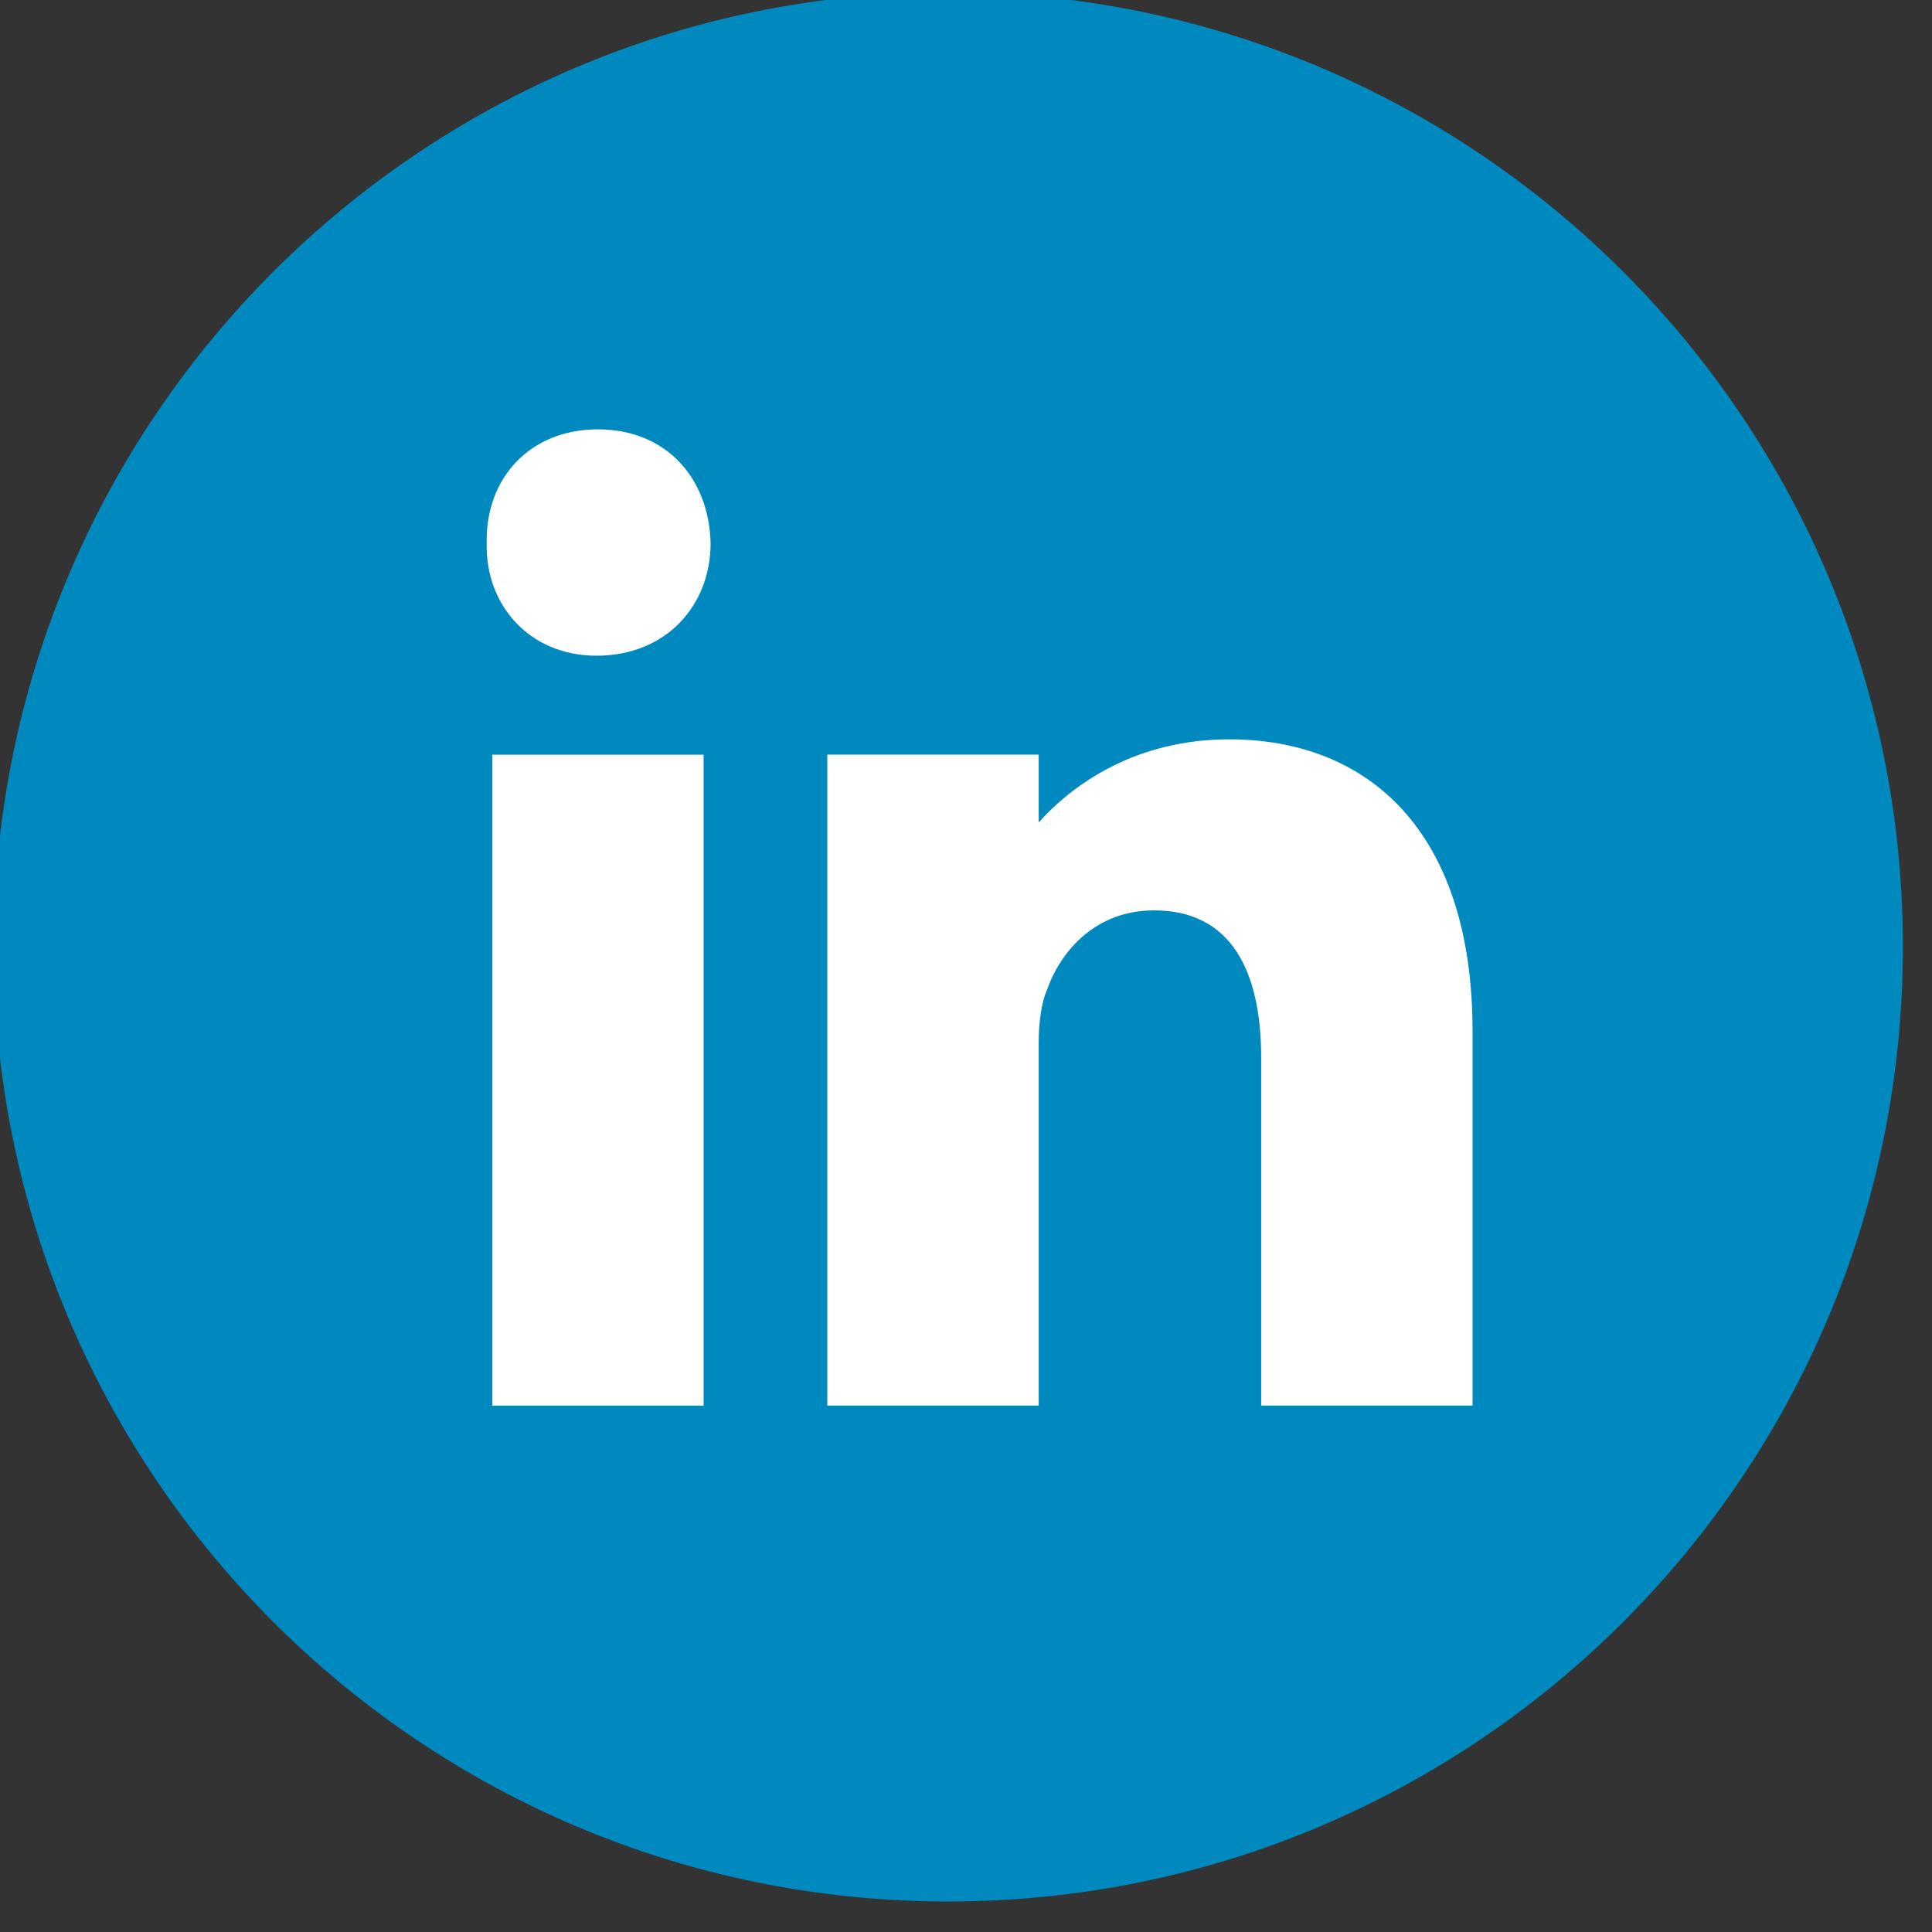 <?xml version="1.0" encoding="UTF-8" standalone="no"?>
<!DOCTYPE svg PUBLIC "-//W3C//DTD SVG 1.1//EN" "http://www.w3.org/Graphics/SVG/1.1/DTD/svg11.dtd">
<svg width="100%" height="100%" viewBox="0 0 77 77" version="1.1" xmlns="http://www.w3.org/2000/svg" xmlns:xlink="http://www.w3.org/1999/xlink" xml:space="preserve" xmlns:serif="http://www.serif.com/" style="fill-rule:evenodd;clip-rule:evenodd;stroke-linejoin:round;stroke-miterlimit:2;">
    <rect x="0" y="0" width="77" height="77" fill="#333333" stroke="none"/>
    <g transform="matrix(1,0,0,1,-1037.38,-1231.06)">
        <g transform="matrix(1.333,0,0,1.333,0,0)">
            <g transform="matrix(0,-1,-1,0,806.581,923.292)">
                <path d="M-28.543,-28.543C-44.307,-28.543 -57.086,-15.764 -57.086,0C-57.086,15.765 -44.307,28.543 -28.543,28.543C-12.779,28.543 0,15.765 0,0C0,-15.764 -12.779,-28.543 -28.543,-28.543" style="fill:rgb(0,137,190);fill-rule:nonzero;"/>
            </g>
        </g>
        <g transform="matrix(1.333,0,0,1.333,0,0)">
            <g transform="matrix(1,0,0,1,0,-517.61)">
                <rect x="792.948" y="1463.7" width="6.319" height="19.462" style="fill:white;"/>
            </g>
        </g>
        <g transform="matrix(1.333,0,0,1.333,0,0)">
            <g transform="matrix(-1,-0.006,-0.006,1,796.087,943.131)">
                <path d="M0.021,-6.768C2.058,-6.755 3.38,-5.287 3.326,-3.341C3.356,-1.482 2.016,0.013 0.021,0C-2.058,-0.013 -3.38,-1.524 -3.368,-3.383C-3.314,-5.329 -2.016,-6.781 0.021,-6.768" style="fill:white;fill-rule:nonzero;"/>
            </g>
        </g>
        <g transform="matrix(1.333,0,0,1.333,0,0)">
            <g transform="matrix(1,0,0,1,814.981,965.55)">
                <path d="M0,-19.919C-2.752,-19.919 -4.642,-18.614 -5.696,-17.433L-5.696,-19.462L-12.016,-19.462L-12.016,0L-5.696,0L-5.696,-10.855C-5.696,-11.437 -5.613,-12.061 -5.446,-12.435C-5.031,-13.599 -3.991,-14.805 -2.245,-14.805C0.041,-14.805 0.956,-13.017 0.956,-10.398L0.956,0L7.276,0L7.276,-11.188C7.276,-17.174 4.158,-19.919 0,-19.919" style="fill:white;fill-rule:nonzero;"/>
            </g>
        </g>
    </g>
</svg>
